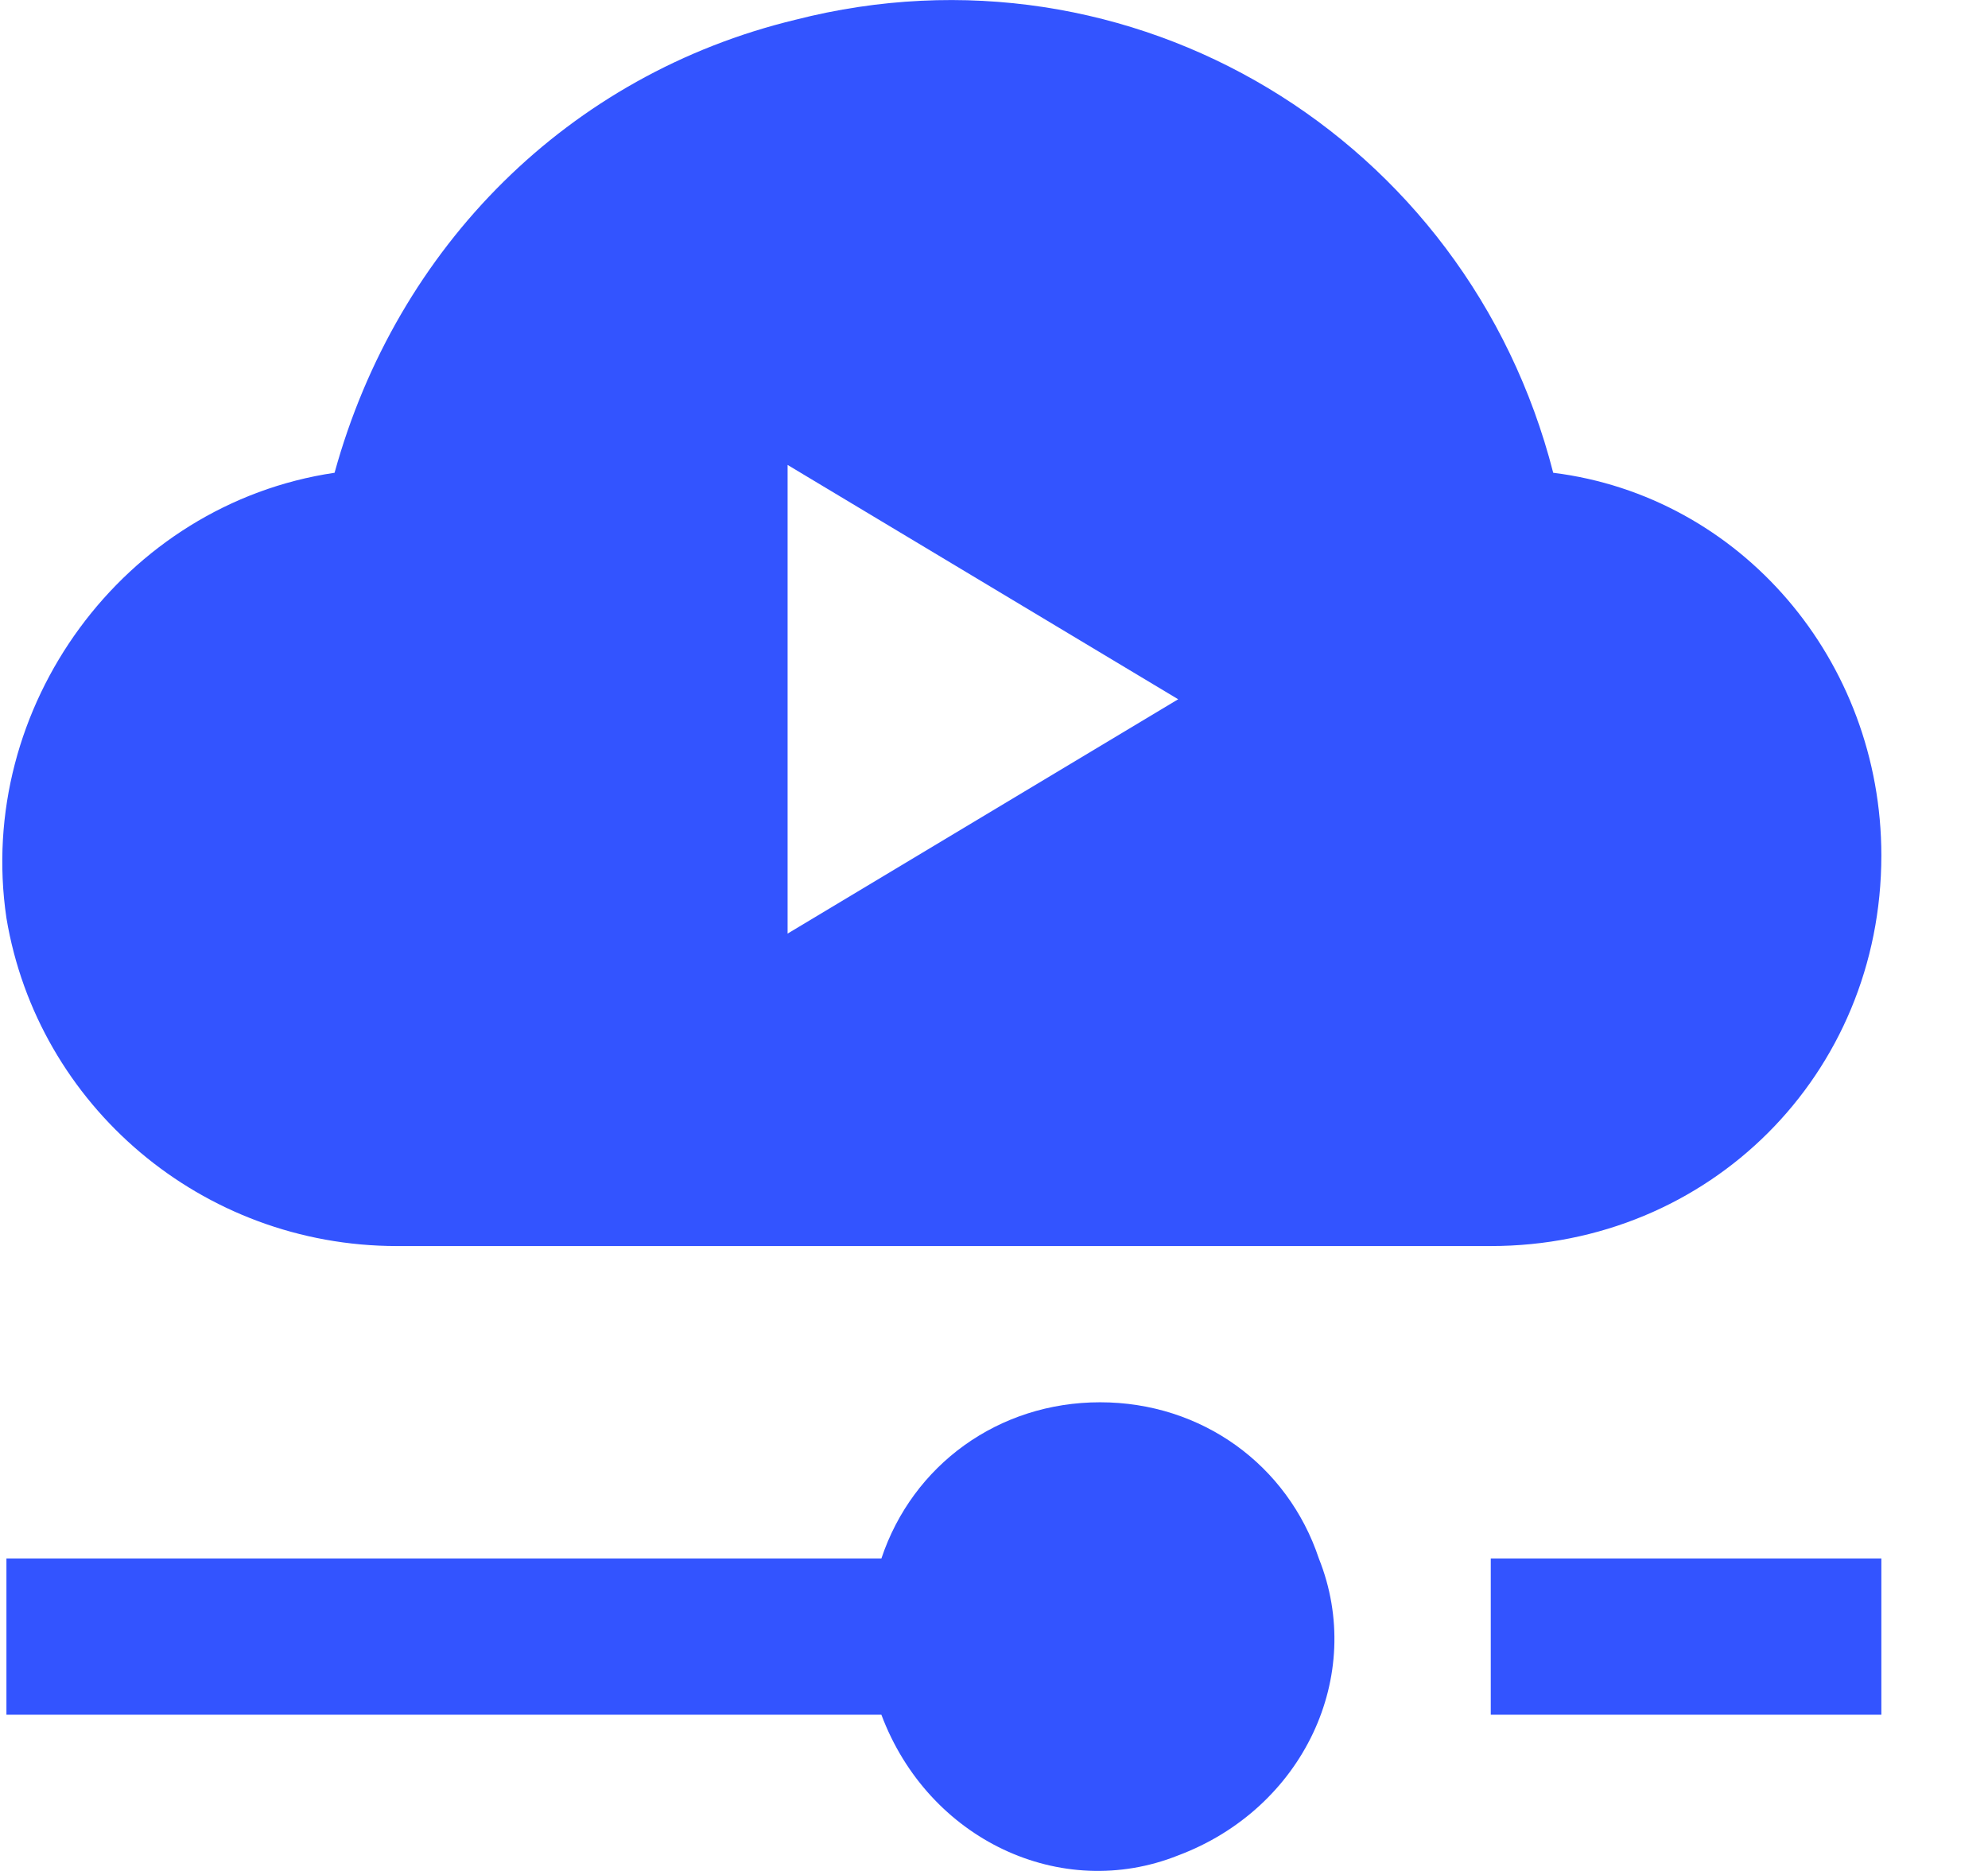 <svg xmlns="http://www.w3.org/2000/svg" width="17" height="16" viewBox="0 0 17 16" fill="none"><path d="M13.282 4.043C12.547 1.171 9.675 -0.566 6.802 0.169C4.865 0.636 3.395 2.106 2.861 4.043C1.057 4.31 -0.212 6.047 0.055 7.851C0.322 9.454 1.725 10.656 3.395 10.656H12.748C14.618 10.656 16.088 9.187 16.088 7.316C16.088 5.646 14.885 4.243 13.282 4.043ZM6.735 7.984V3.976L10.075 5.98L6.735 7.984Z" fill="#3354FF"></path><path d="M16.088 13.328H12.748V14.664H16.088V13.328Z" fill="#3354FF"></path><path d="M9.407 11.992C8.539 11.992 7.804 12.527 7.537 13.328H0.055V14.664H7.537C7.938 15.733 9.073 16.267 10.075 15.867C11.144 15.466 11.679 14.33 11.278 13.328C11.011 12.527 10.276 11.992 9.407 11.992Z" fill="#3354FF"></path></svg>